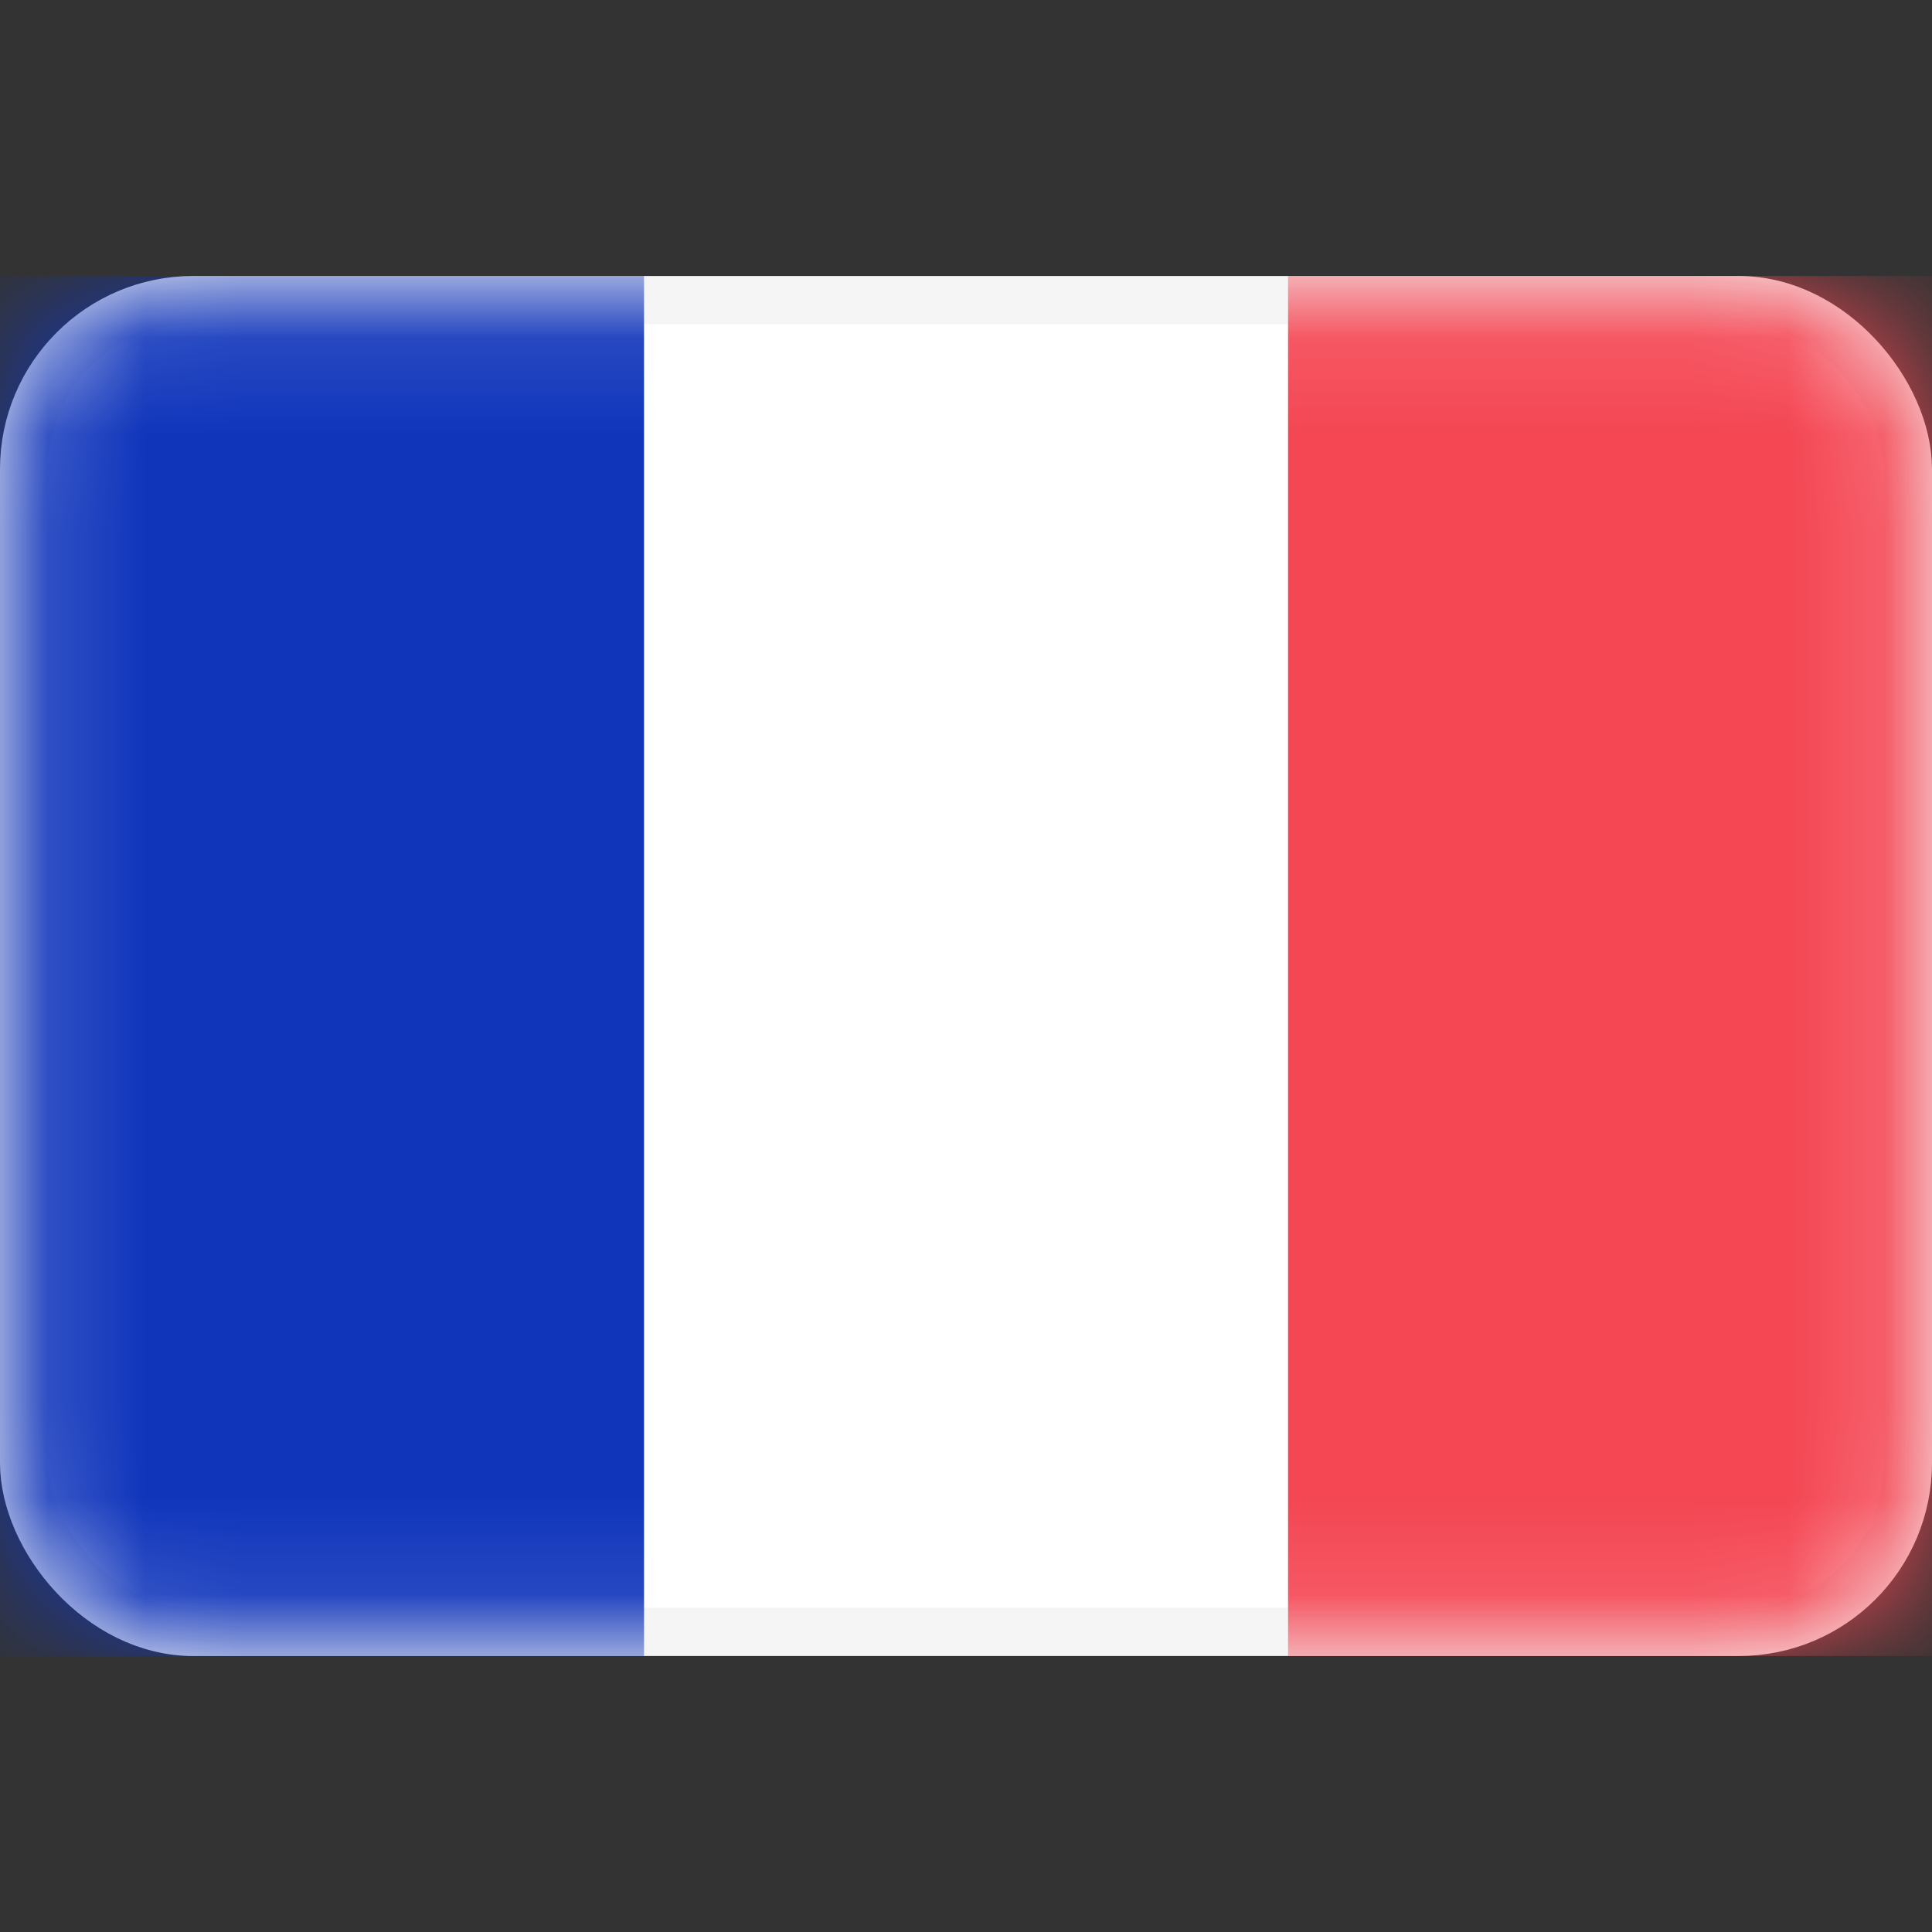 <svg width="20" height="20" viewBox="0 0 20 20" fill="none" xmlns="http://www.w3.org/2000/svg">
<rect x="0" y="0" width="20" height="20" fill="#333333" stroke="none"/>
<g id="Country Flags/Asia/Japan">
<rect id="Mask" x="0.25" y="3.107" width="19.5" height="13.786" rx="1.75" fill="white" stroke="#F5F5F5" stroke-width="0.5"/>
<mask id="mask0_4255_1678" style="mask-type:luminance" maskUnits="userSpaceOnUse" x="0" y="2" width="20" height="16">
<rect id="Mask_2" x="0.25" y="3.107" width="19.5" height="13.786" rx="1.75" fill="white" stroke="white" stroke-width="0.5"/>
</mask>
<g mask="url(#mask0_4255_1678)">
<rect id="Mask_3" x="13.334" y="2.857" width="6.667" height="14.286" fill="#F44653"/>
<path id="Rectangle 2" fill-rule="evenodd" clip-rule="evenodd" d="M0 17.143H6.667V2.857H0V17.143Z" fill="#1035BB"/>
</g>
</g>
</svg>
